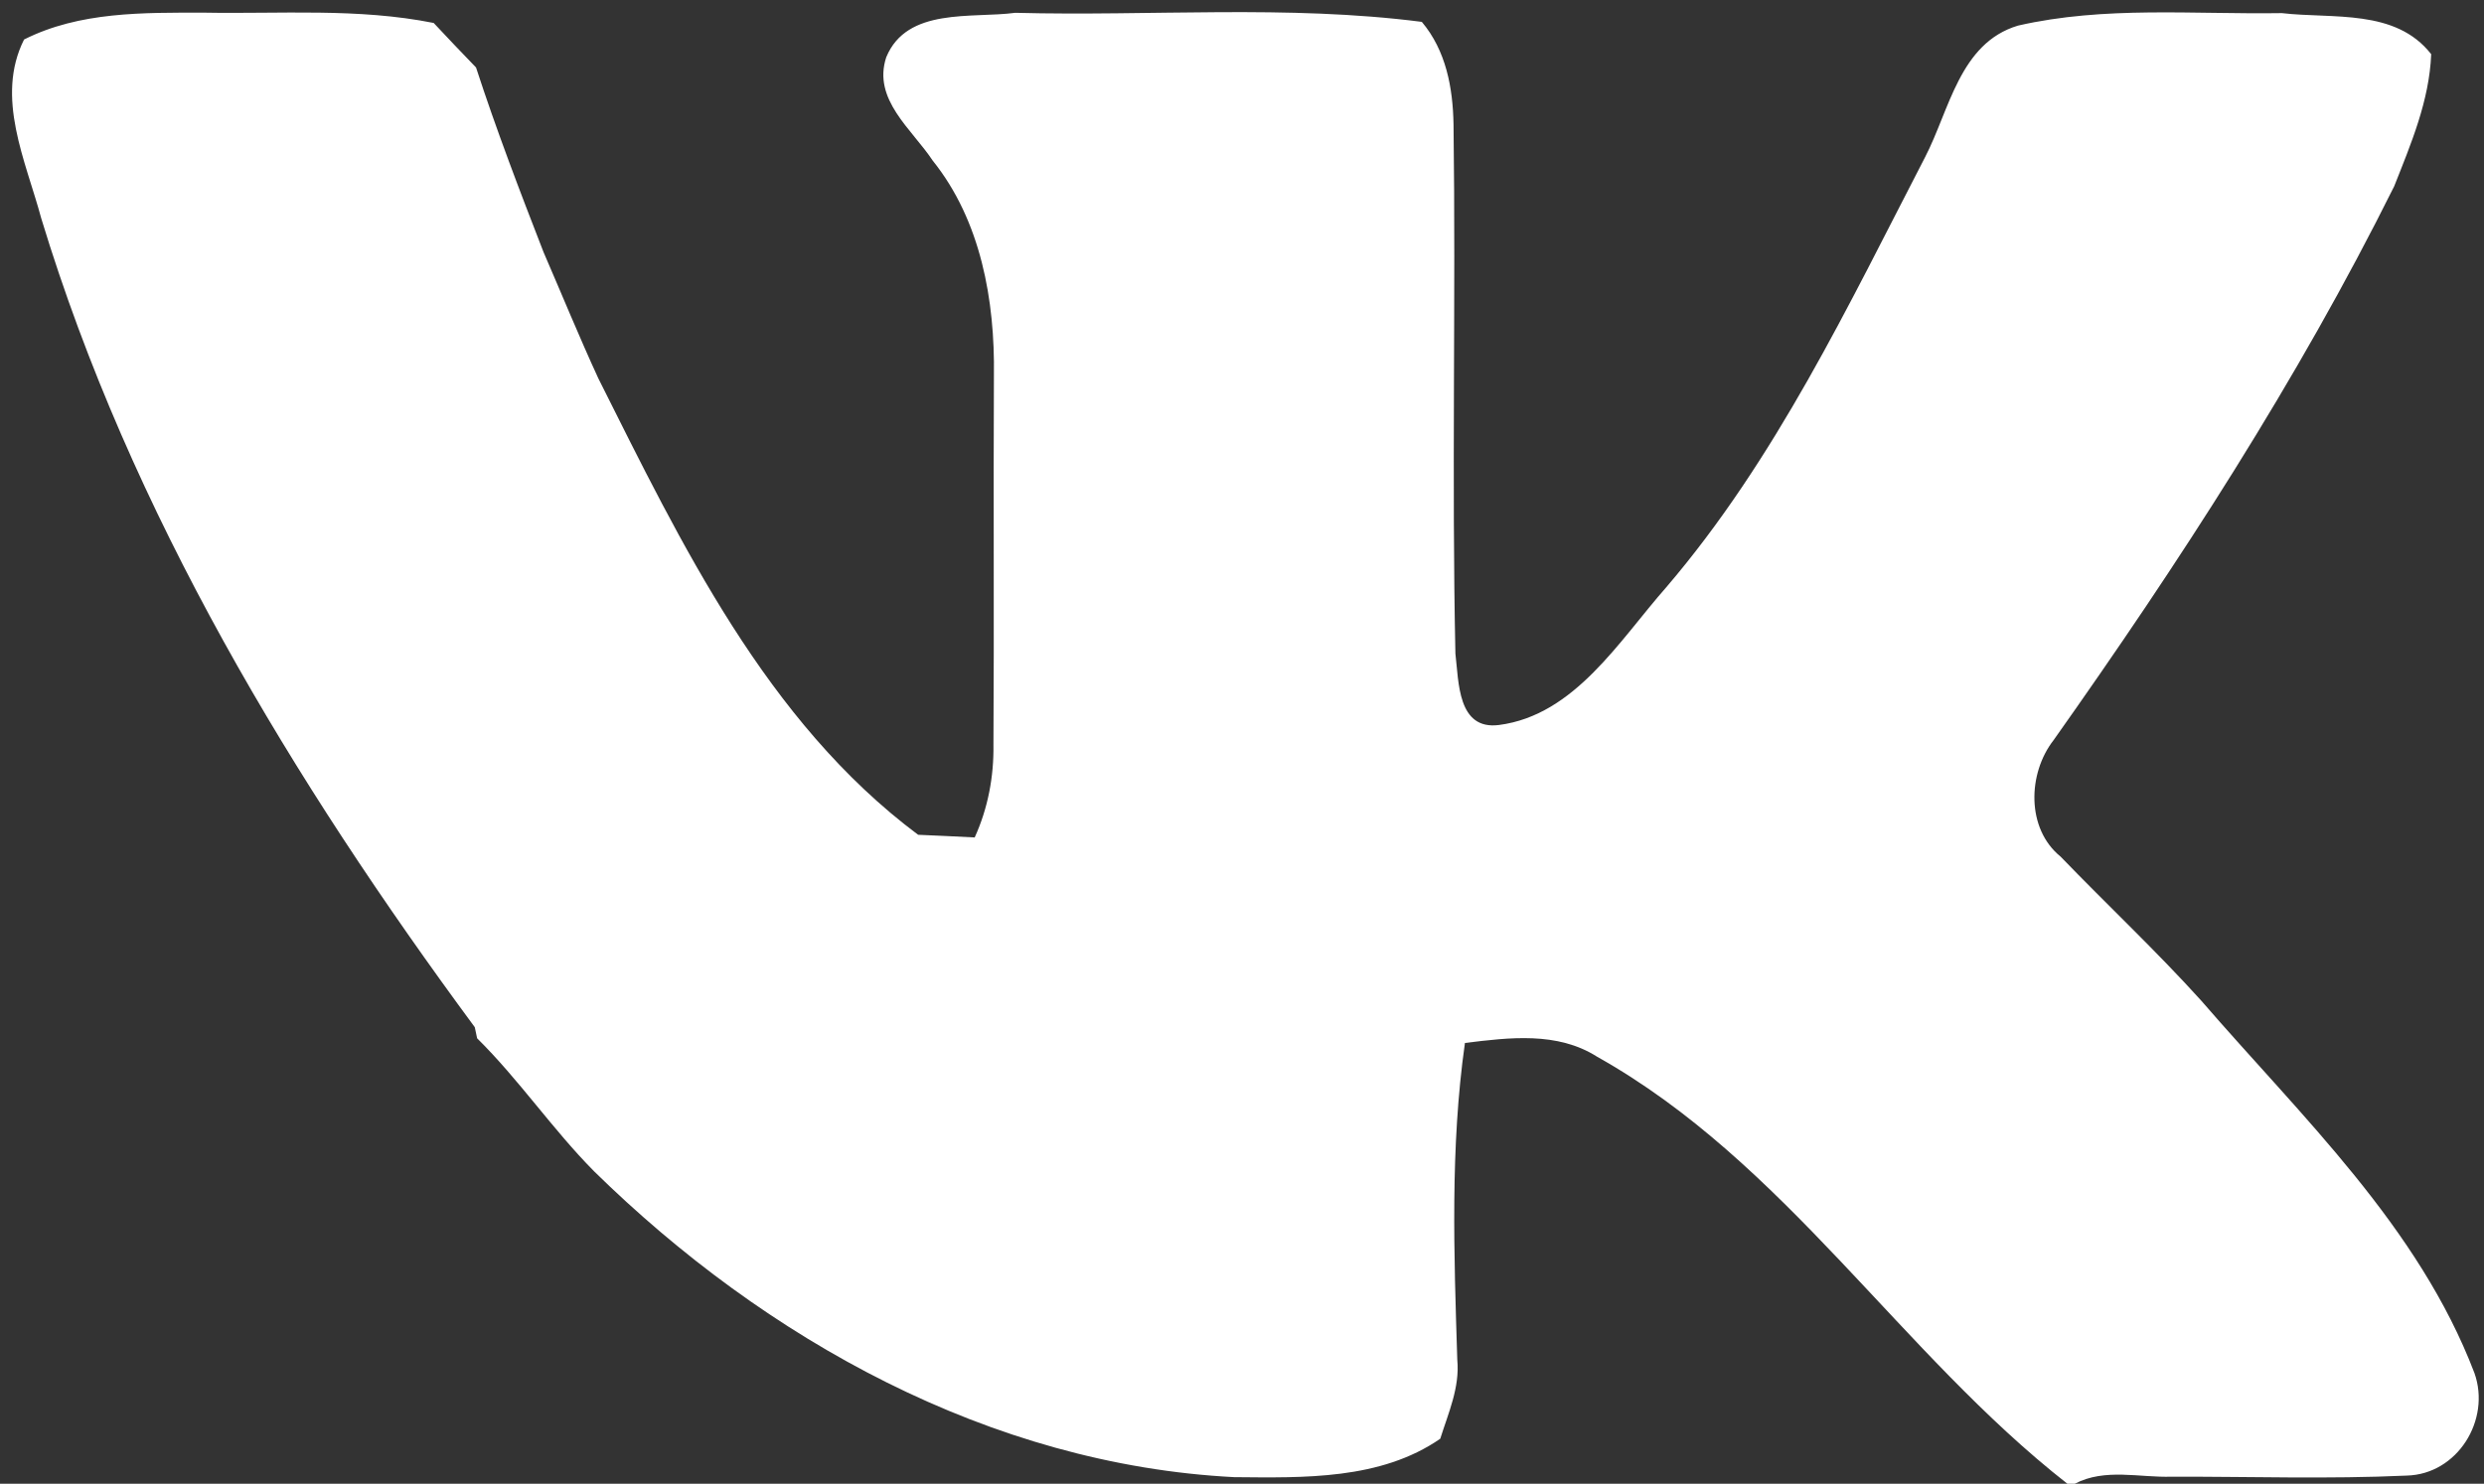 <?xml version="1.0" encoding="UTF-8" ?>
<!DOCTYPE svg PUBLIC "-//W3C//DTD SVG 1.1//EN" "http://www.w3.org/Graphics/SVG/1.1/DTD/svg11.dtd">
<svg width="159pt" height="95pt" viewBox="0 0 159 95" version="1.1" xmlns="http://www.w3.org/2000/svg">
<rect x="0" y="0" width="159" height="95" fill="#333333" stroke="none"/>
<g id="#ffffffff">
<path fill="#ffffff" opacity="1.00" d=" M 1.54 2.53 C 5.09 0.74 9.17 0.81 13.05 0.81 C 17.96 0.90 22.91 0.50 27.76 1.47 C 28.65 2.43 29.56 3.37 30.47 4.32 C 31.77 8.31 33.27 12.23 34.79 16.14 C 35.96 18.84 37.07 21.56 38.30 24.23 C 43.61 34.82 49.05 46.19 58.77 53.45 C 59.98 53.50 61.18 53.56 62.39 53.62 C 63.24 51.75 63.62 49.73 63.59 47.68 C 63.64 39.80 63.58 31.93 63.62 24.06 C 63.69 19.24 62.79 14.13 59.70 10.28 C 58.38 8.28 55.83 6.37 56.73 3.66 C 58.06 0.45 62.20 1.19 64.99 0.82 C 73.66 1.05 82.38 0.29 91.01 1.40 C 92.56 3.24 93.00 5.62 93.04 7.97 C 93.19 19.26 92.92 30.56 93.16 41.85 C 93.38 43.66 93.29 46.76 95.95 46.42 C 100.80 45.79 103.65 41.01 106.65 37.61 C 113.67 29.40 118.29 19.59 123.22 10.07 C 124.79 7.05 125.43 2.76 129.17 1.64 C 134.71 0.37 140.43 0.93 146.06 0.84 C 149.33 1.22 153.33 0.54 155.62 3.47 C 155.50 6.45 154.33 9.20 153.25 11.93 C 147.06 24.37 139.46 36.07 131.45 47.39 C 129.79 49.52 129.69 53.06 131.90 54.85 C 134.88 57.94 138.02 60.88 140.90 64.07 C 147.33 71.51 154.81 78.53 158.39 87.92 C 159.45 90.92 157.30 94.40 154.05 94.48 C 149.05 94.71 144.03 94.54 139.02 94.55 C 136.95 94.62 134.74 93.99 132.81 95.00 L 132.33 95.00 C 121.64 86.63 114.26 74.41 102.23 67.66 C 99.68 66.04 96.61 66.43 93.77 66.78 C 92.82 73.49 93.07 80.30 93.28 87.06 C 93.45 88.83 92.71 90.47 92.19 92.12 C 88.37 94.76 83.45 94.62 79.00 94.58 C 63.40 93.78 48.99 85.76 38.02 74.99 C 35.36 72.30 33.23 69.14 30.54 66.48 L 30.39 65.77 C 18.74 49.98 8.38 32.87 2.64 13.98 C 1.65 10.30 -0.32 6.24 1.54 2.53 Z" />
</g>
</svg>
